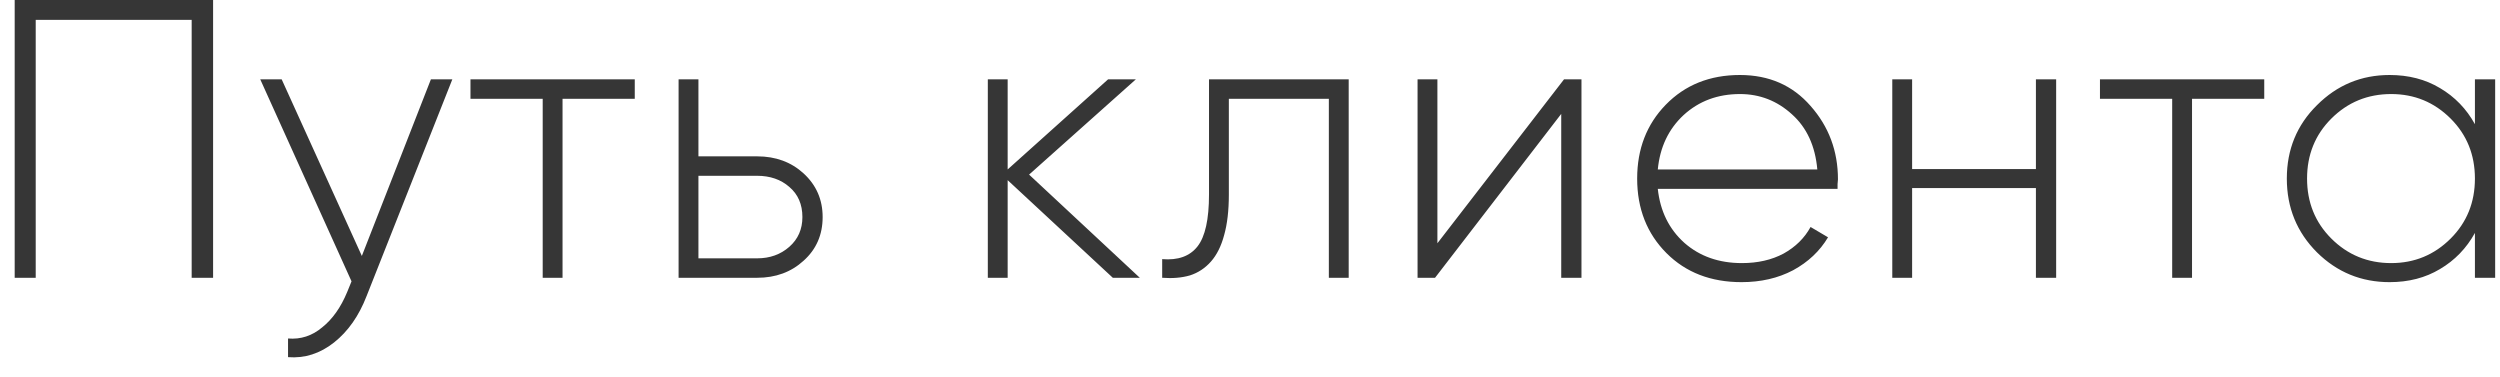 <?xml version="1.0" encoding="UTF-8"?> <svg xmlns="http://www.w3.org/2000/svg" width="126" height="19" viewBox="0 0 126 19" fill="none"><path d="M10.74 -9.53674e-07V14H9.66V1H1.8V14H0.74V-9.53674e-07H10.74ZM21.717 4H22.797L18.477 14.92C18.09 15.92 17.544 16.7 16.837 17.26C16.13 17.82 15.357 18.067 14.517 18V17.06C15.157 17.113 15.73 16.927 16.237 16.5C16.757 16.087 17.177 15.493 17.497 14.72L17.717 14.18L13.117 4H14.197L18.237 12.9L21.717 4ZM31.992 4V4.98H28.352V14H27.352V4.98H23.712V4H31.992ZM38.161 7.88C39.094 7.88 39.874 8.167 40.501 8.74C41.141 9.327 41.461 10.06 41.461 10.94C41.461 11.833 41.141 12.567 40.501 13.14C39.874 13.713 39.094 14 38.161 14H34.201V4H35.201V7.88H38.161ZM38.161 13.02C38.801 13.02 39.341 12.827 39.781 12.44C40.221 12.053 40.441 11.553 40.441 10.94C40.441 10.3 40.221 9.793 39.781 9.42C39.354 9.047 38.814 8.86 38.161 8.86H35.201V13.02H38.161ZM57.446 14H56.086L50.786 9.08V14H49.786V4H50.786V8.54L55.846 4H57.246L51.866 8.8L57.446 14ZM67.974 4V14H66.974V4.98H61.934V9.8C61.934 10.613 61.854 11.3 61.694 11.86C61.547 12.407 61.327 12.847 61.034 13.18C60.741 13.513 60.387 13.747 59.974 13.88C59.561 14 59.094 14.04 58.574 14V13.06C59.374 13.127 59.967 12.913 60.354 12.42C60.741 11.927 60.934 11.053 60.934 9.8V4H67.974ZM78.826 4H79.706V14H78.686V5.74L72.326 14H71.445V4H72.445V12.26L78.826 4ZM87.693 3.78C89.16 3.78 90.347 4.3 91.253 5.34C92.173 6.38 92.633 7.613 92.633 9.04C92.633 9.093 92.626 9.173 92.613 9.28C92.613 9.387 92.613 9.467 92.613 9.52H83.553C83.673 10.64 84.12 11.547 84.893 12.24C85.666 12.92 86.633 13.26 87.793 13.26C88.593 13.26 89.293 13.1 89.893 12.78C90.493 12.447 90.947 12 91.253 11.44L92.133 11.96C91.72 12.653 91.133 13.207 90.373 13.62C89.613 14.02 88.746 14.22 87.773 14.22C86.227 14.22 84.966 13.733 83.993 12.76C83.007 11.773 82.513 10.52 82.513 9C82.513 7.507 82.993 6.267 83.953 5.28C84.927 4.28 86.173 3.78 87.693 3.78ZM87.693 4.74C86.573 4.74 85.626 5.093 84.853 5.8C84.093 6.507 83.66 7.42 83.553 8.54H91.593C91.487 7.353 91.06 6.427 90.313 5.76C89.567 5.08 88.693 4.74 87.693 4.74ZM102.61 4H103.63V14H102.61V9.48H96.371V14H95.371V4H96.371V8.52H102.61V4ZM114.118 4V4.98H110.478V14H109.478V4.98H105.838V4H114.118ZM124.736 4H125.756V14H124.736V11.74C124.309 12.513 123.723 13.12 122.976 13.56C122.243 14 121.396 14.22 120.436 14.22C119.009 14.22 117.789 13.72 116.776 12.72C115.763 11.707 115.256 10.467 115.256 9C115.256 7.533 115.763 6.3 116.776 5.3C117.789 4.287 119.009 3.78 120.436 3.78C121.396 3.78 122.243 4 122.976 4.44C123.723 4.88 124.309 5.487 124.736 6.26V4ZM117.496 12.02C118.323 12.847 119.329 13.26 120.516 13.26C121.689 13.26 122.689 12.847 123.516 12.02C124.329 11.207 124.736 10.2 124.736 9C124.736 7.8 124.329 6.793 123.516 5.98C122.689 5.153 121.689 4.74 120.516 4.74C119.329 4.74 118.323 5.153 117.496 5.98C116.683 6.793 116.276 7.8 116.276 9C116.276 10.2 116.683 11.207 117.496 12.02Z" fill="#363636"></path></svg> 